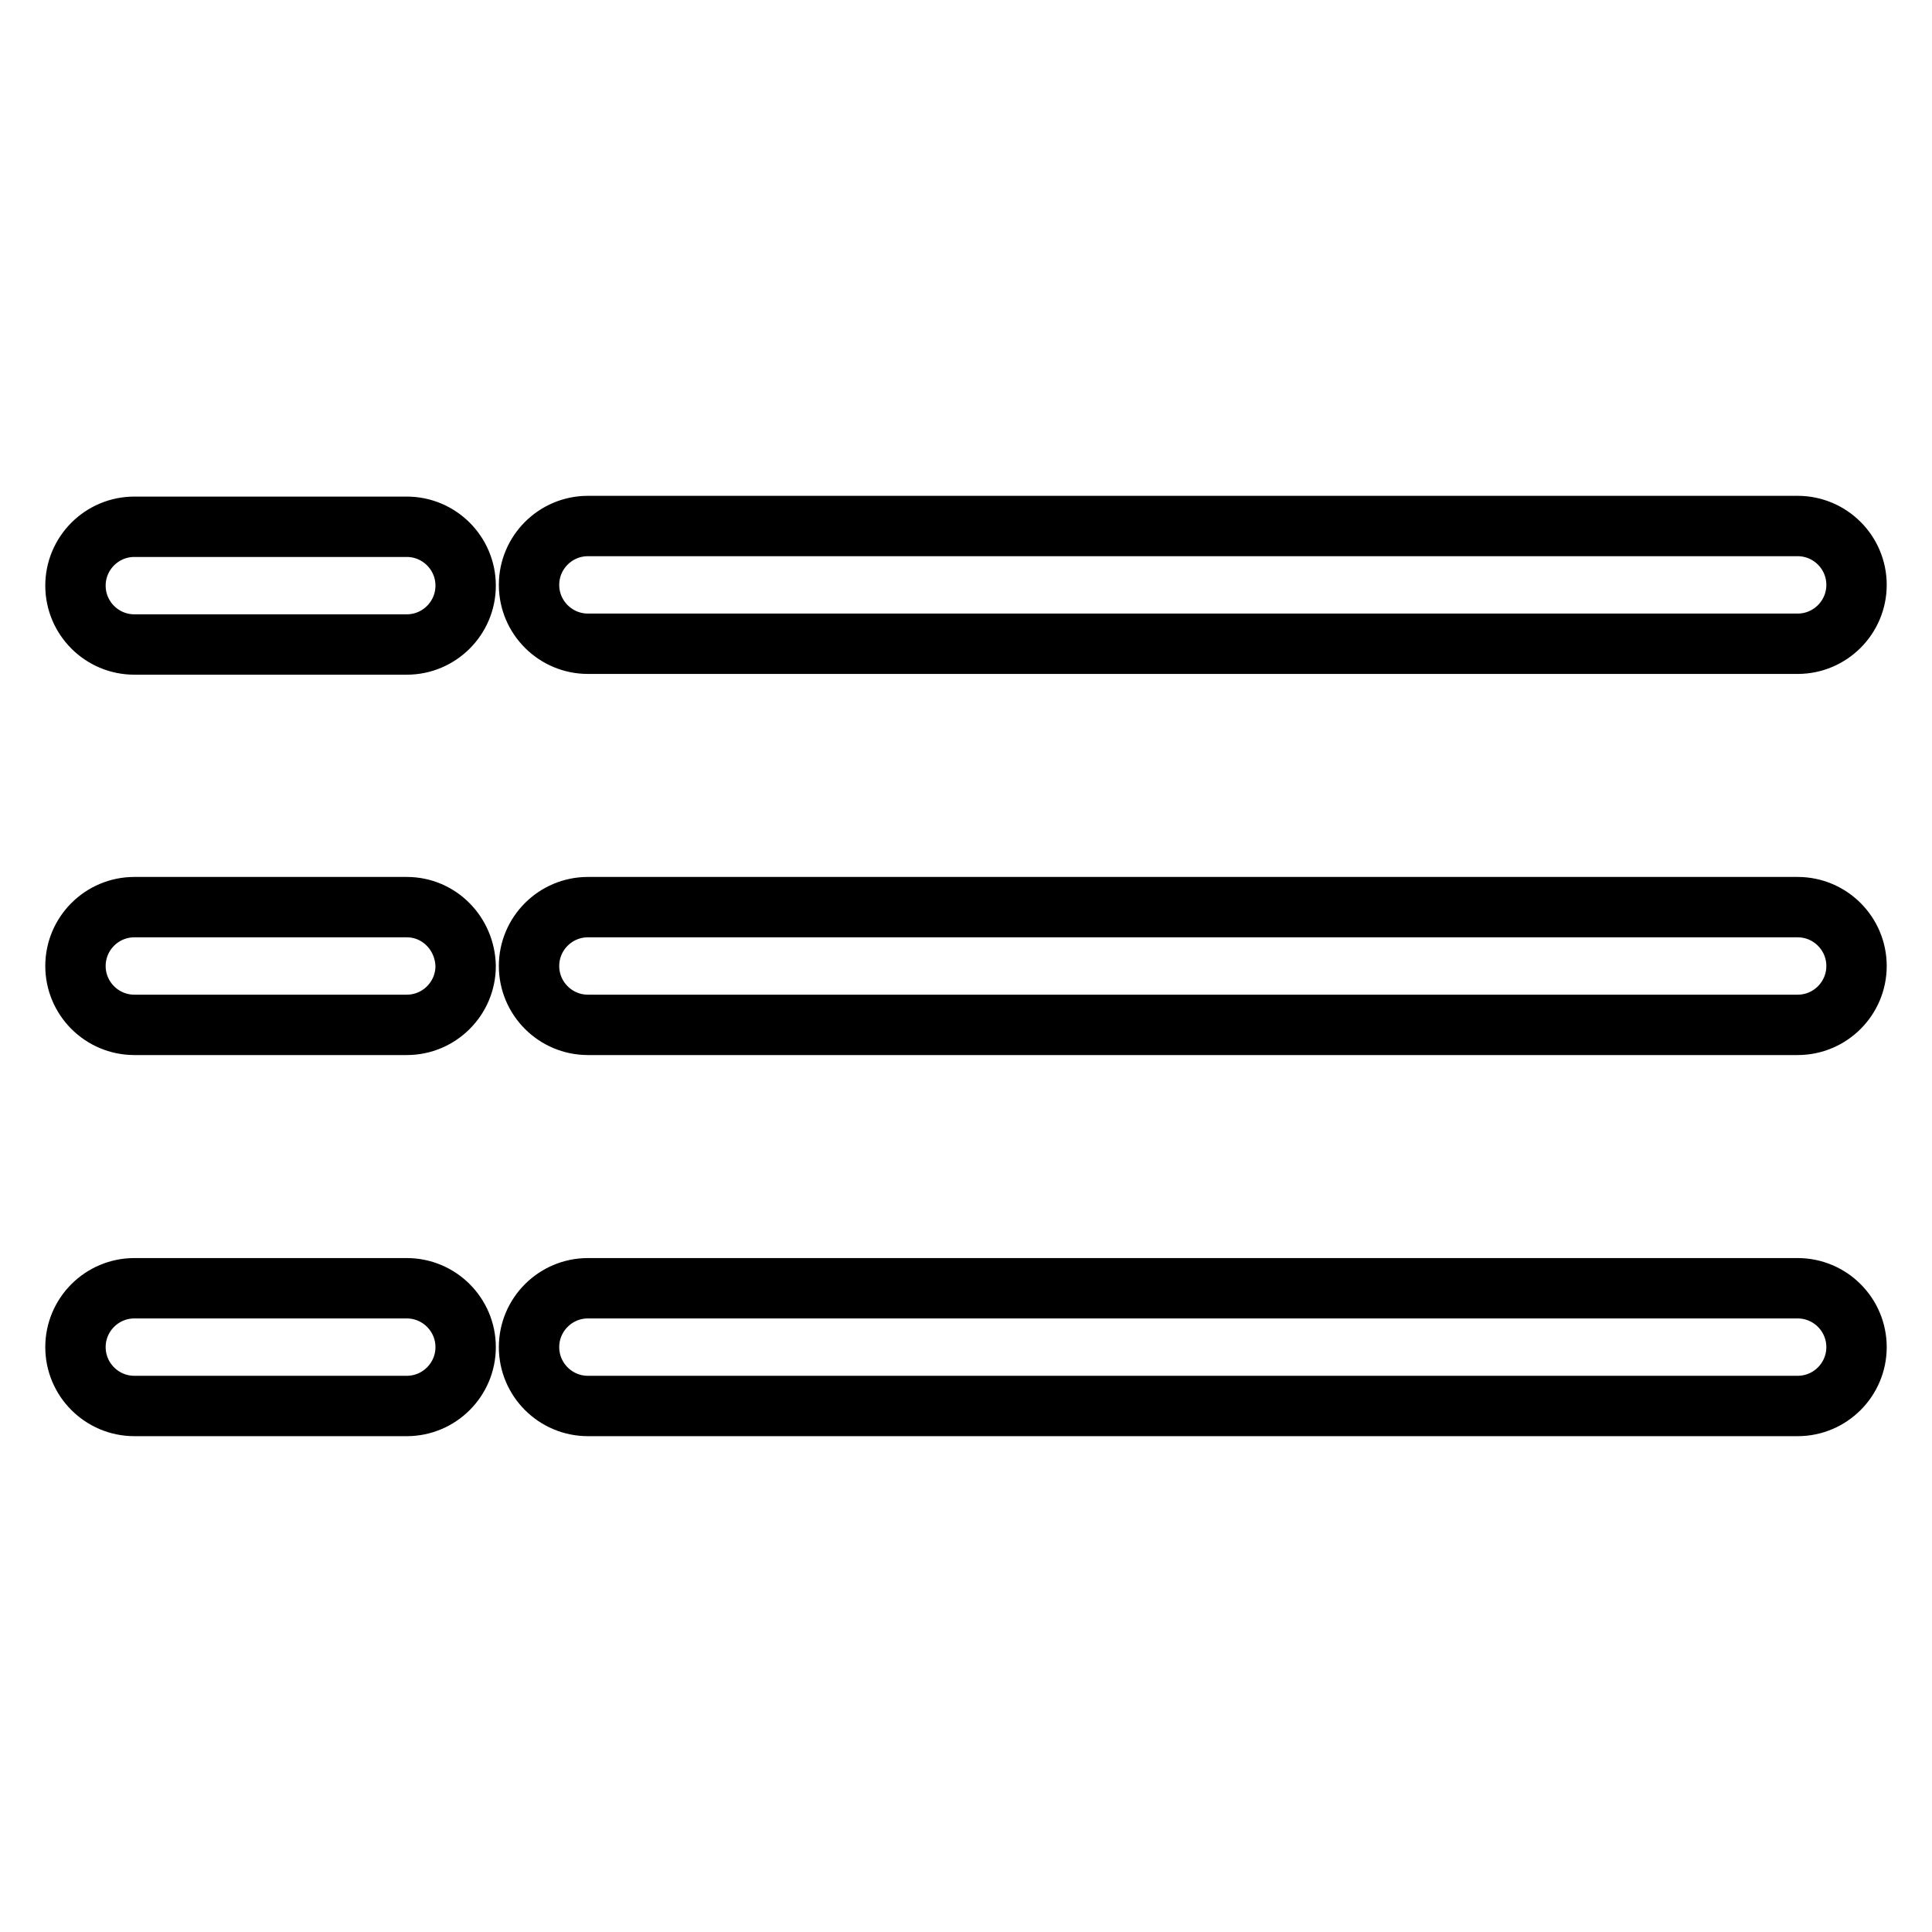 <?xml version="1.0" encoding="utf-8"?>
<!-- Svg Vector Icons : http://www.onlinewebfonts.com/icon -->
<!DOCTYPE svg PUBLIC "-//W3C//DTD SVG 1.1//EN" "http://www.w3.org/Graphics/SVG/1.1/DTD/svg11.dtd">
<svg version="1.1" xmlns="http://www.w3.org/2000/svg" xmlns:xlink="http://www.w3.org/1999/xlink" x="0px" y="0px" viewBox="0 0 256 256" enable-background="new 0 0 256 256" xml:space="preserve">
<g> <path stroke-width="8" fill-opacity="0" stroke="#000000"  d="M238.2,170.7H77.9c-4.3,0-7.8,3.5-7.8,7.8s3.5,7.8,7.8,7.8h160.3c4.3,0,7.8-3.5,7.8-7.8 S242.5,170.7,238.2,170.7L238.2,170.7z M53.9,170.7H17.8c-4.3,0-7.8,3.5-7.8,7.8s3.5,7.8,7.8,7.8h36.1c4.3,0,7.8-3.5,7.8-7.8 S58.2,170.7,53.9,170.7z M238.2,120.2H77.9c-4.3,0-7.8,3.5-7.8,7.8c0,4.3,3.5,7.8,7.8,7.8h160.3c4.3,0,7.8-3.5,7.8-7.8 C246,123.7,242.5,120.2,238.2,120.2L238.2,120.2z M53.9,120.2H17.8c-4.3,0-7.8,3.5-7.8,7.8c0,4.3,3.5,7.8,7.8,7.8h36.1 c4.3,0,7.8-3.5,7.8-7.8C61.6,123.7,58.2,120.2,53.9,120.2z M77.9,85.3h160.3c4.3,0,7.8-3.5,7.8-7.8s-3.5-7.8-7.8-7.8H77.9 c-4.3,0-7.8,3.5-7.8,7.8S73.6,85.3,77.9,85.3z M53.9,69.8H17.8c-4.3,0-7.8,3.5-7.8,7.8s3.5,7.8,7.8,7.8h36.1c4.3,0,7.8-3.5,7.8-7.8 S58.2,69.8,53.9,69.8z"/></g>
</svg>